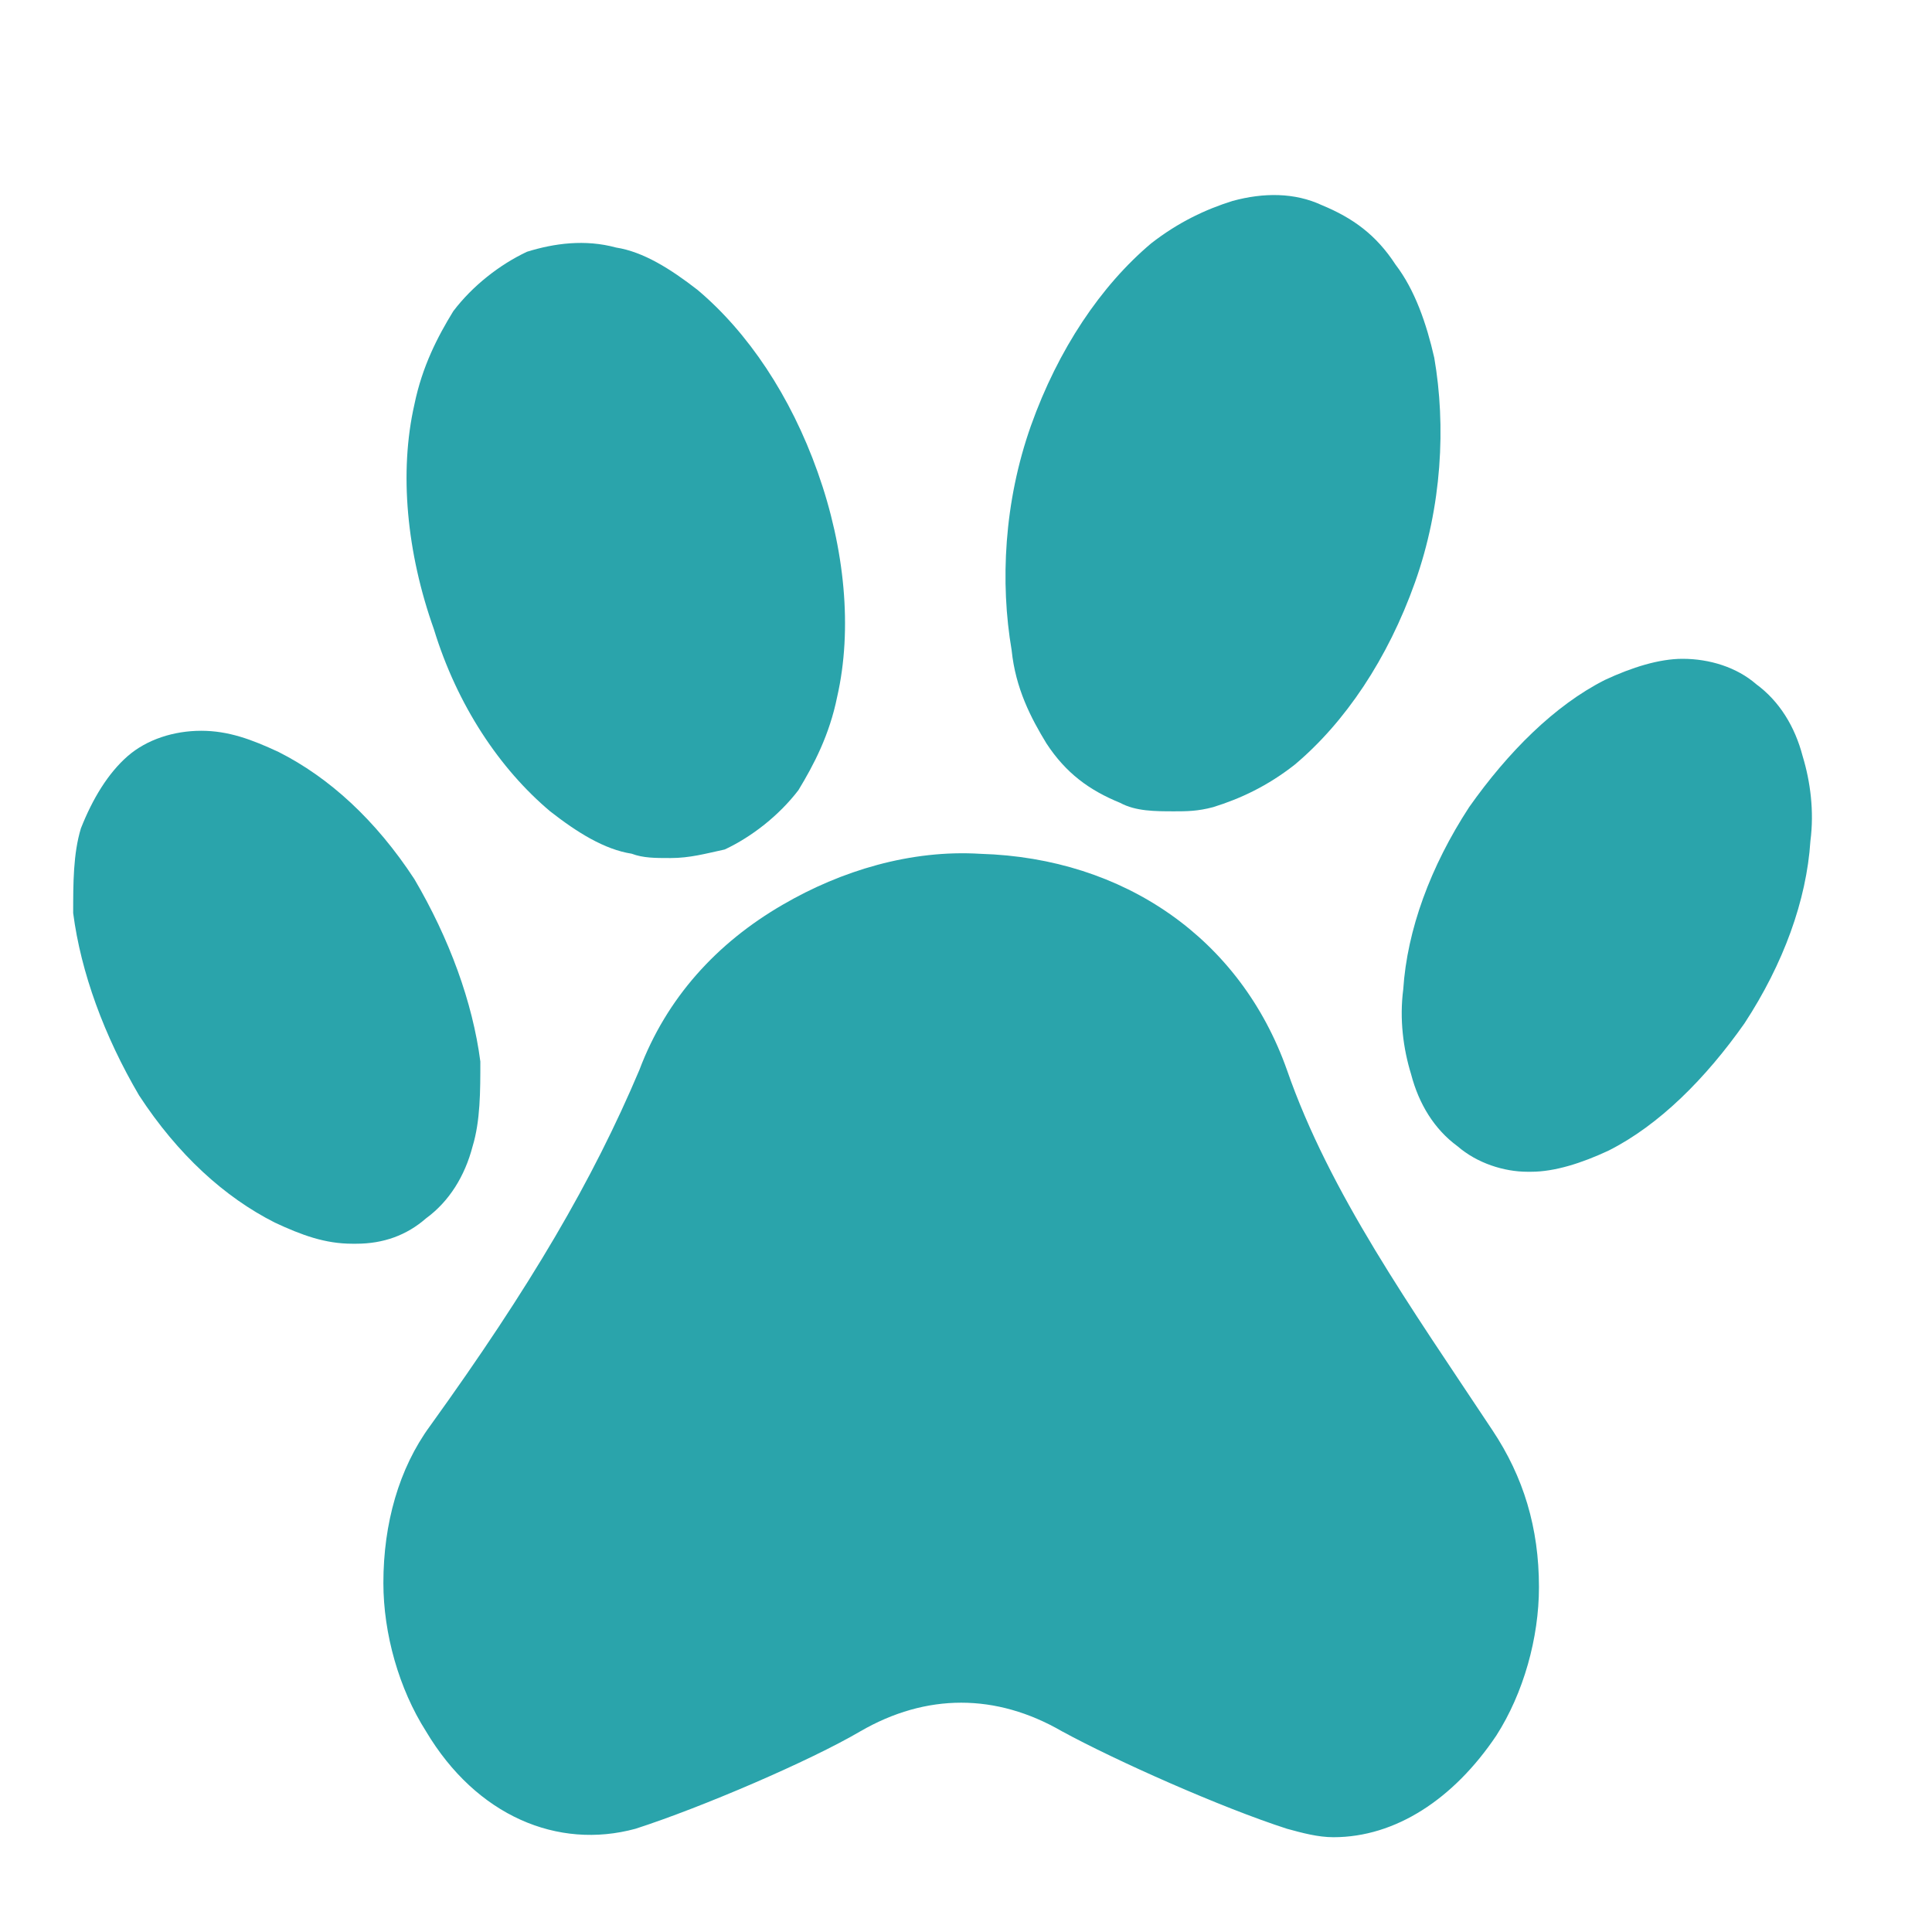 <svg width="16" height="16" viewBox="0 0 16 16" fill="none" xmlns="http://www.w3.org/2000/svg">
<path d="M10.658 8.861C10.273 7.773 9.309 7.106 8.121 7.071C7.543 7.035 6.965 7.211 6.483 7.492C5.937 7.808 5.52 8.264 5.295 8.861C4.909 9.774 4.396 10.651 3.561 11.81C3.304 12.161 3.175 12.617 3.175 13.109C3.175 13.53 3.304 13.986 3.528 14.338C3.946 15.04 4.62 15.32 5.263 15.145C5.809 14.969 6.708 14.583 7.125 14.338C7.671 14.022 8.249 14.022 8.795 14.338C9.245 14.583 10.112 14.969 10.658 15.145C10.786 15.18 10.915 15.215 11.043 15.215C11.557 15.215 12.039 14.899 12.392 14.373C12.617 14.022 12.745 13.565 12.745 13.144C12.745 12.652 12.617 12.231 12.36 11.845C11.685 10.827 11.011 9.879 10.658 8.861Z" fill="#2AA4AB"/>
<path d="M4.556 6.719C4.781 6.895 5.006 7.035 5.231 7.07C5.327 7.106 5.424 7.106 5.552 7.106C5.713 7.106 5.841 7.07 6.002 7.035C6.226 6.93 6.451 6.754 6.612 6.544C6.74 6.333 6.869 6.087 6.933 5.771C7.061 5.21 6.997 4.543 6.772 3.911C6.548 3.279 6.194 2.752 5.777 2.401C5.552 2.226 5.327 2.085 5.102 2.05C4.845 1.98 4.589 2.015 4.364 2.085C4.139 2.191 3.914 2.366 3.754 2.577C3.625 2.787 3.497 3.033 3.432 3.349C3.304 3.911 3.368 4.578 3.593 5.21C3.786 5.842 4.139 6.368 4.556 6.719Z" fill="#2AA4AB"/>
<path d="M8.667 6.158C8.828 6.403 9.02 6.544 9.277 6.649C9.406 6.719 9.566 6.719 9.727 6.719C9.823 6.719 9.919 6.719 10.048 6.684C10.273 6.614 10.498 6.509 10.722 6.333C11.14 5.982 11.493 5.456 11.718 4.824C11.943 4.192 11.975 3.525 11.878 2.963C11.814 2.682 11.718 2.401 11.557 2.191C11.397 1.945 11.204 1.805 10.947 1.699C10.722 1.594 10.465 1.594 10.208 1.664C9.984 1.734 9.759 1.84 9.534 2.015C9.117 2.366 8.763 2.893 8.538 3.525C8.314 4.157 8.282 4.824 8.378 5.385C8.41 5.701 8.538 5.947 8.667 6.158Z" fill="#2AA4AB"/>
<path d="M3.914 9.493C3.978 9.282 3.978 9.036 3.978 8.791C3.914 8.299 3.721 7.773 3.432 7.281C3.111 6.79 2.726 6.439 2.308 6.228C2.083 6.123 1.891 6.052 1.666 6.052C1.441 6.052 1.216 6.123 1.056 6.263C0.895 6.404 0.767 6.614 0.67 6.86C0.606 7.071 0.606 7.316 0.606 7.562C0.67 8.054 0.863 8.58 1.152 9.072C1.473 9.563 1.859 9.914 2.276 10.125C2.501 10.23 2.693 10.3 2.918 10.3H2.95C3.175 10.3 3.368 10.23 3.528 10.09C3.721 9.949 3.85 9.739 3.914 9.493Z" fill="#2AA4AB"/>
<path d="M14.929 6.263C14.865 6.017 14.736 5.807 14.544 5.666C14.383 5.526 14.158 5.456 13.934 5.456C13.741 5.456 13.516 5.526 13.291 5.631C12.874 5.842 12.489 6.228 12.167 6.684C11.846 7.176 11.653 7.702 11.621 8.194C11.589 8.44 11.621 8.685 11.686 8.896C11.75 9.142 11.878 9.352 12.071 9.493C12.232 9.633 12.456 9.704 12.649 9.704H12.681C12.874 9.704 13.099 9.633 13.323 9.528C13.741 9.317 14.126 8.931 14.447 8.475C14.769 7.983 14.961 7.457 14.993 6.965C15.025 6.719 14.993 6.474 14.929 6.263Z" fill="#2AA4AB"/>
</svg>
